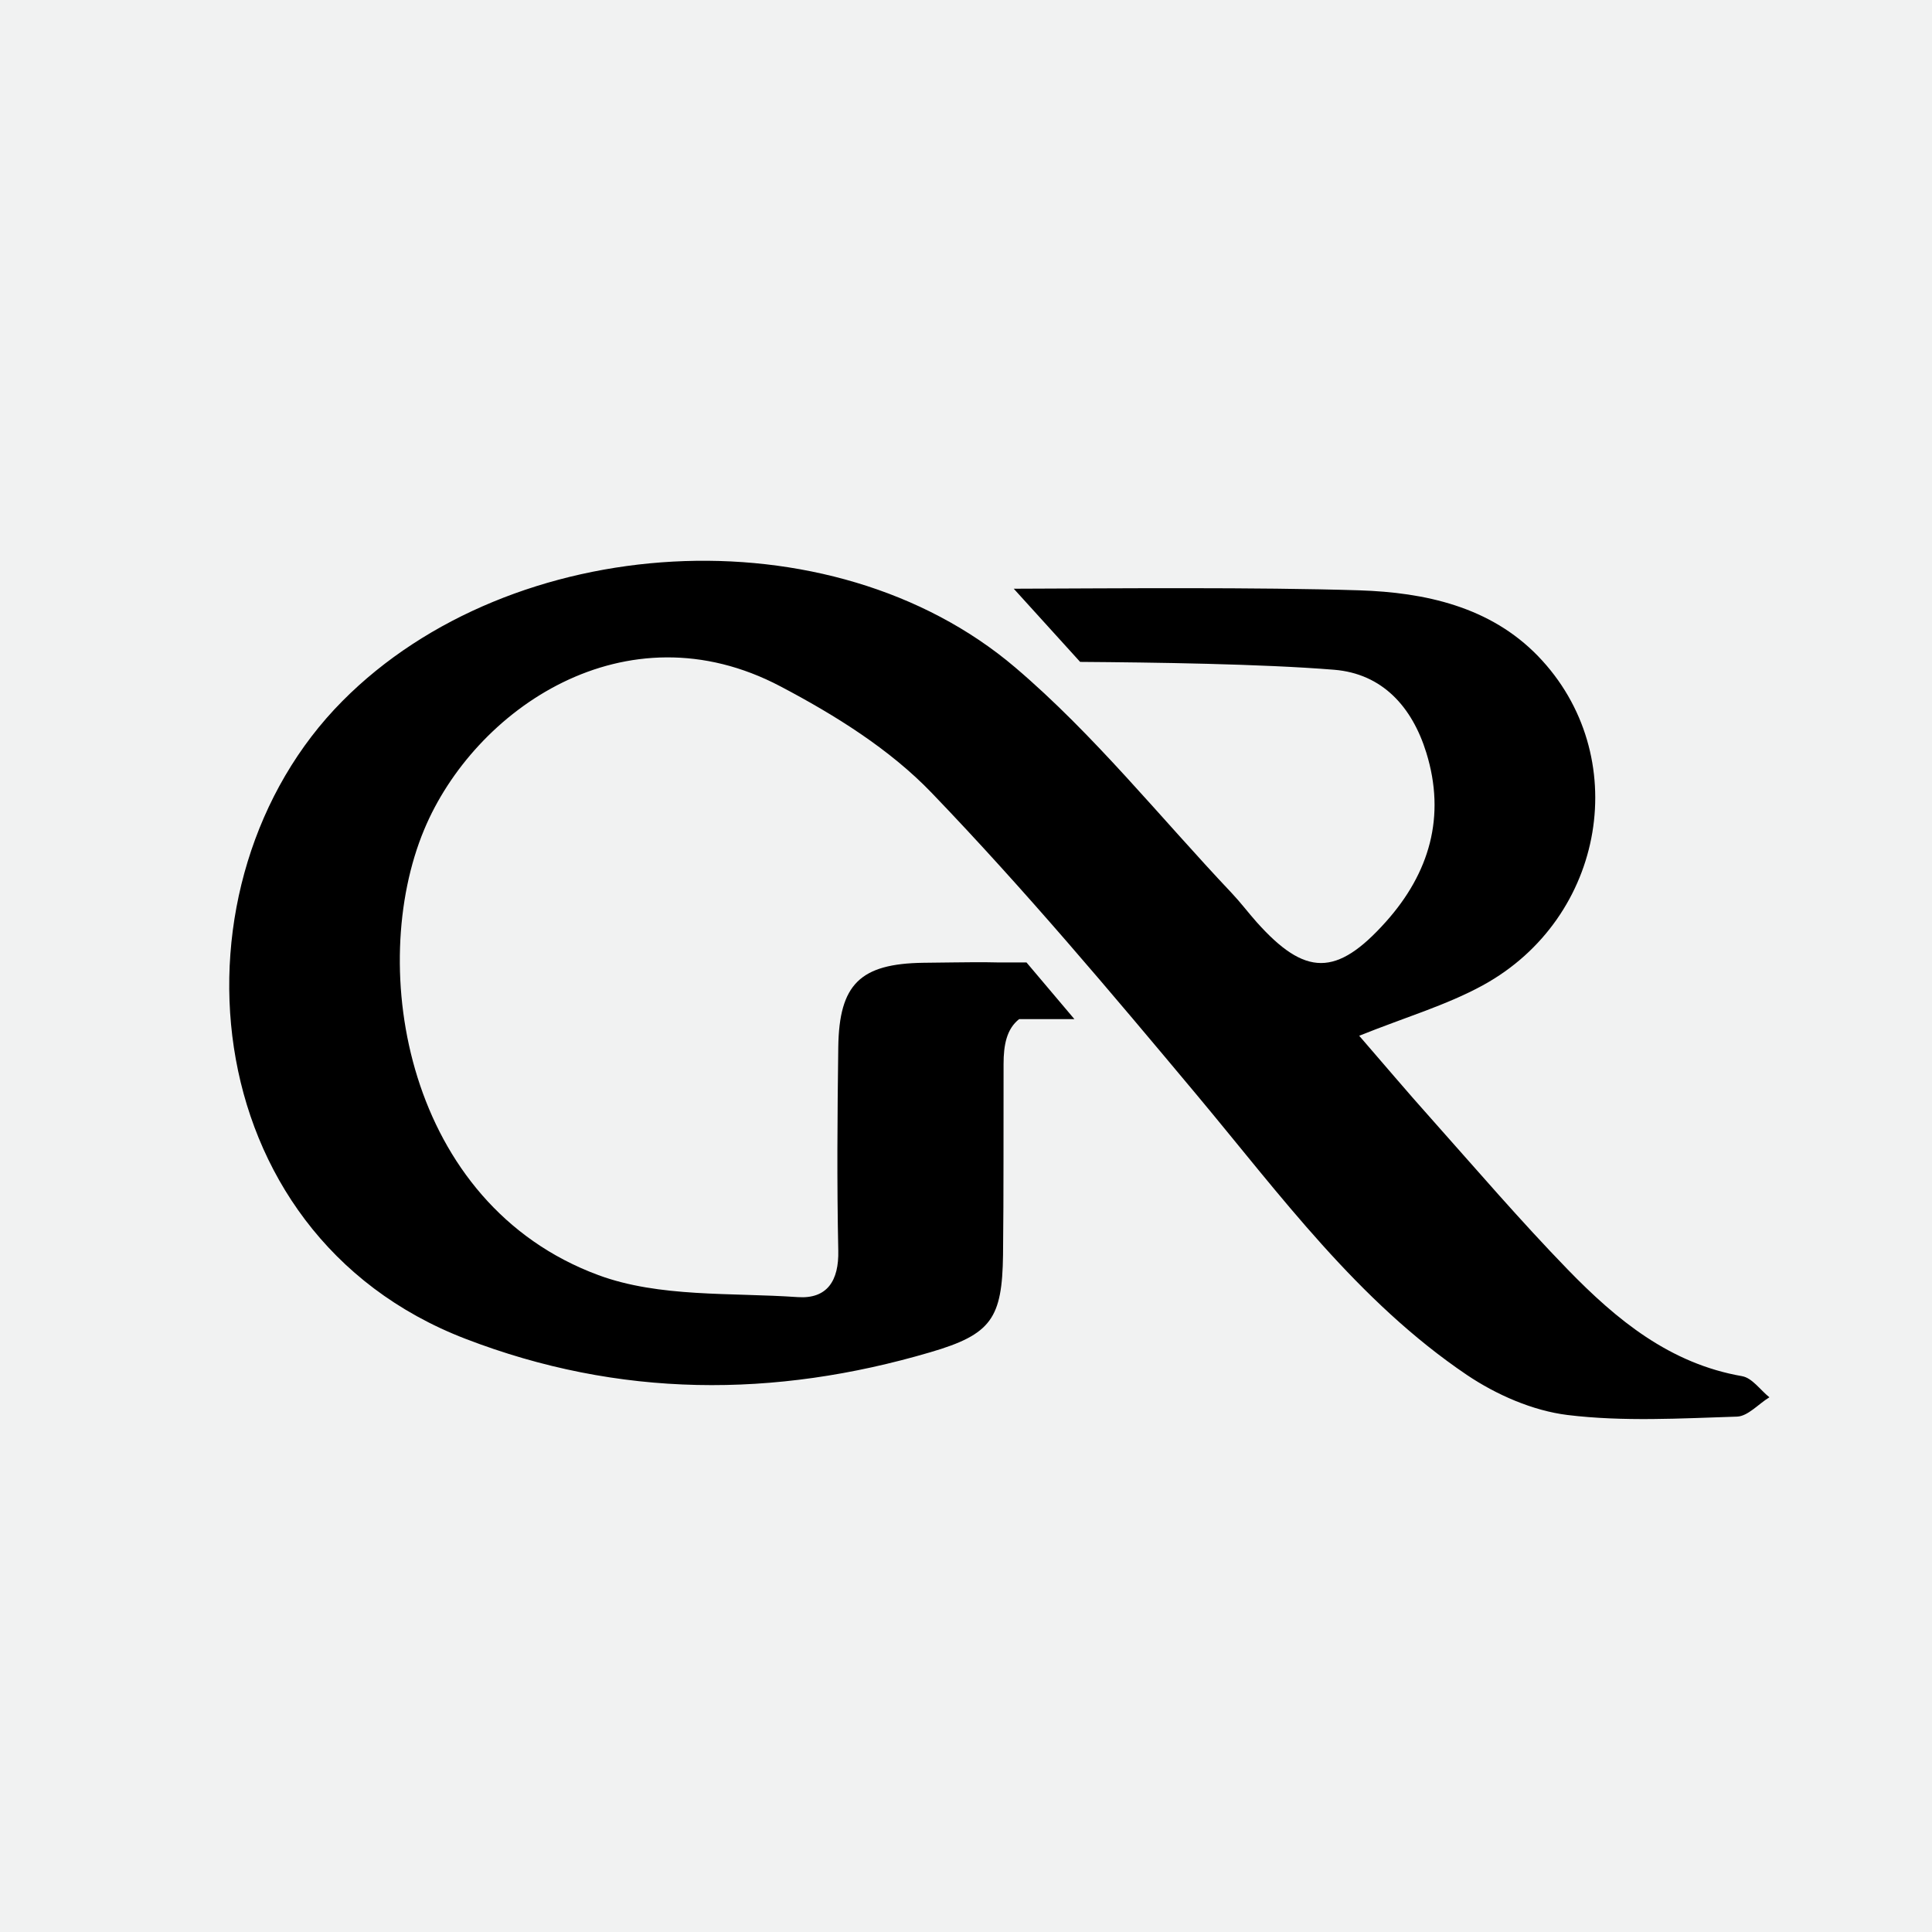 <?xml version="1.0" encoding="UTF-8"?>
<svg id="Layer_1" xmlns="http://www.w3.org/2000/svg" version="1.1" viewBox="0 0 1080 1080">
  <!-- Generator: Adobe Illustrator 29.1.0, SVG Export Plug-In . SVG Version: 2.1.0 Build 142)  -->
  <defs>
    <style>
      .st0 {
        fill: #f1f2f2;
      }
    </style>
  </defs>
  <rect class="st0" width="1080" height="1080"/>
  <path d="M973.9,769.3c-40.5-7-70.3-31.6-97.5-59.6-26.4-27.2-51.1-56-76.3-84.3-13.8-15.4-27.1-31.2-40.3-46.4,25.6-10.3,48.6-17,69.1-28.2,68.9-37.7,84.1-128.9,30.9-184-26.9-27.8-63.4-35.6-99.9-36.8-57.9-1.8-135.3-1.1-193.2-.9l37.1,40.9c40.9.3,101.3,1.1,142,4.4,27,2.2,43.6,20.8,51.5,46.3,11.1,35.8,1.7,67.4-22.5,94.5-27.7,31-45.2,30.6-72.3.3-4.7-5.3-9-11-13.9-16.2-40.1-42.4-76.9-88.6-121.1-126.2-103.1-87.7-281.7-76.3-376,18.7-100,100.6-84.9,297.5,68.7,356.6,85.9,33.1,172.6,33.2,259.9,7.5,34.2-10,40.1-19,40.6-54.4.4-35.6.2-71.1.3-106.7,0-10.6,1.7-19.6,8.7-25.1h30.9l-26.8-31.7h-16.6c-8.1-.2-16.1-.1-24.2,0h0,0c-5.6,0-11.2.2-16.8.2-35.4.5-47.1,12-47.6,47.1-.5,37.9-.8,75.9,0,113.8.4,16.8-6.2,27.1-22.6,26-37.4-2.6-77.4.3-111.5-12.3-107.5-39.8-129.6-171.8-97.4-249,28-67.2,112.5-125.8,199.2-80.1,30.4,16,61.1,35.1,84.6,59.6,51.9,54,100.2,111.5,148.3,169,46.6,55.8,89.7,115,150.8,156.3,16.5,11.1,36.8,20,56.3,22.4,31.2,3.8,63.1,1.9,94.7.9,6.1-.2,12-7.1,18.1-10.8-5.1-4.1-9.7-10.9-15.3-11.8Z"/>
</svg>